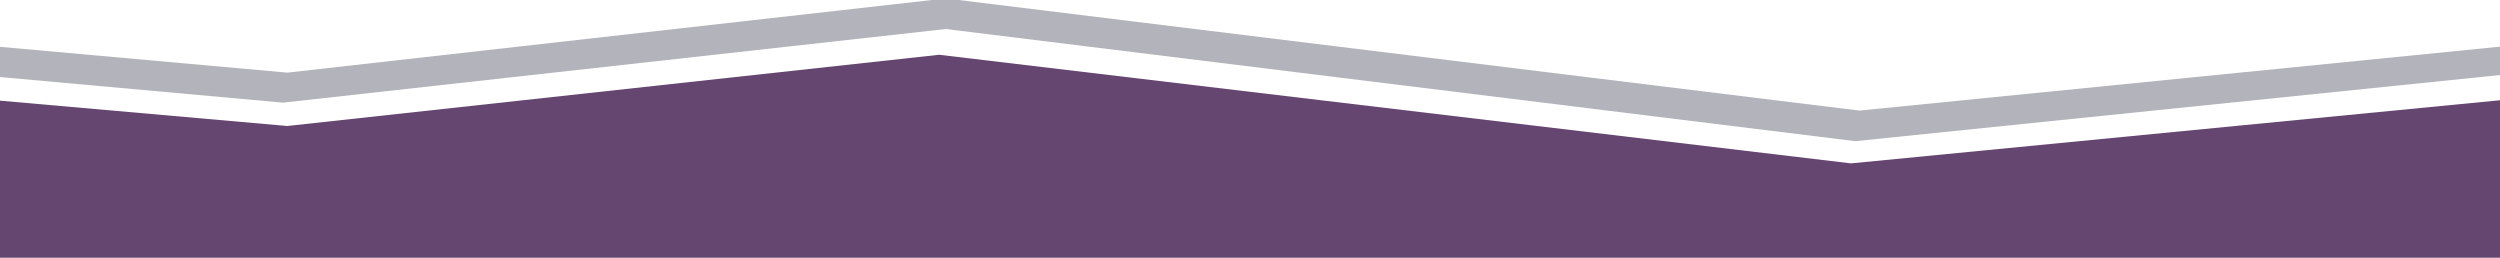 <svg xmlns="http://www.w3.org/2000/svg" width="1610" height="166" viewBox="0 0 1610 166" fill="none"><g clip-path="url(#clip0_4374_111)"><path d="M0 168.5V64.824L185.002 81.139L604.797 35.27L1192.01 105.211L1610 64.557V168.5H0Z" fill="#654671"></path><path d="M609.151 18.695L182.265 66.109L0 49.611V30.158L185.002 46.779L609.151 -1L1197.49 71.215L1610 30.043V48.316L1194.75 90.909L609.151 18.695Z" fill="#B2B3BB"></path></g><defs><clipPath id="clip0_4374_111"><rect width="1610" height="166" fill="white" transform="matrix(1 0 0 -1 0 166)"></rect></clipPath></defs></svg>